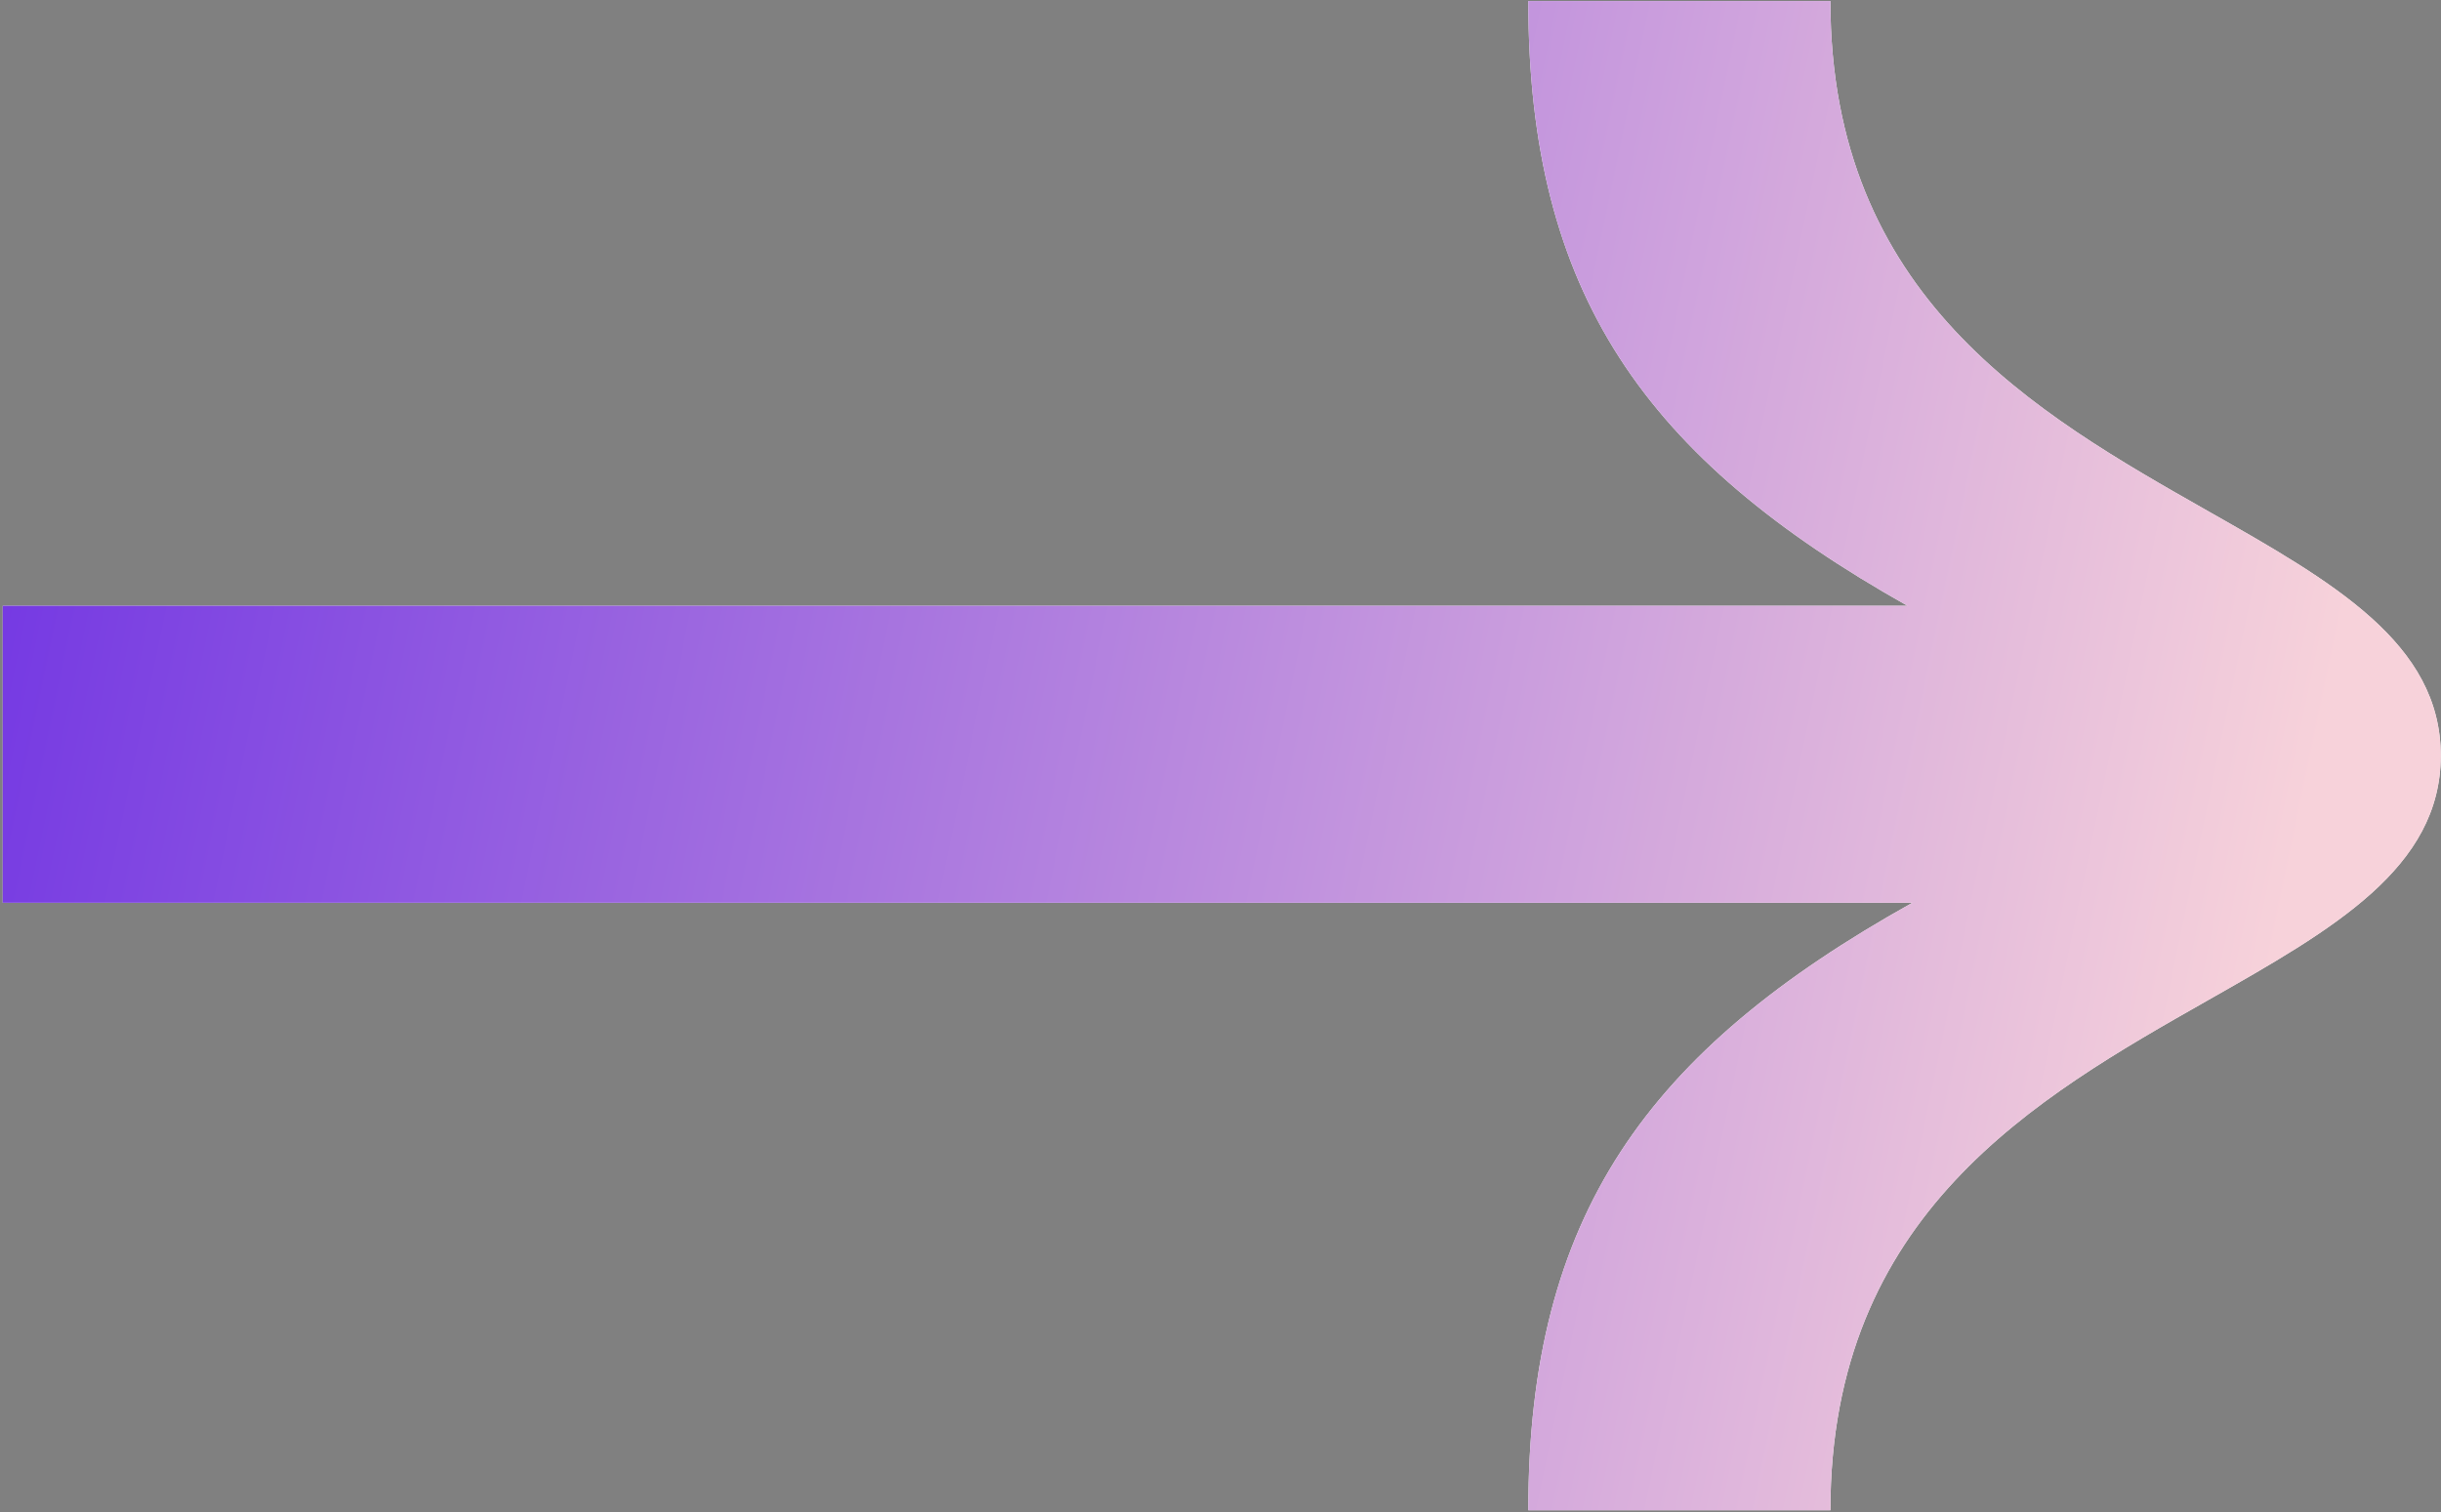 <?xml version="1.0" encoding="UTF-8"?> <svg xmlns="http://www.w3.org/2000/svg" width="823" height="510" viewBox="0 0 823 510" fill="none"><rect x="0" y="0" width="823" height="510" fill="#808080" stroke="none"/><path d="M515.28 509.345L617.134 509.345C617.134 409.593 686.339 370.305 744.484 337.296C786.604 313.384 822.92 292.767 822.92 254.847C822.92 216.927 786.604 196.307 744.484 172.395C686.339 139.386 617.134 100.098 617.134 0.345L515.28 0.345C515.28 99.134 554.742 154.553 643.13 204.31L0.92 204.31L0.92 304.476L644.743 304.476C555.222 354.467 515.28 409.958 515.28 509.345Z" fill="white"></path><path d="M515.28 509.345L617.134 509.345C617.134 409.593 686.339 370.305 744.484 337.296C786.604 313.384 822.92 292.767 822.92 254.847C822.92 216.927 786.604 196.307 744.484 172.395C686.339 139.386 617.134 100.098 617.134 0.345L515.28 0.345C515.28 99.134 554.742 154.553 643.13 204.31L0.92 204.31L0.92 304.476L644.743 304.476C555.222 354.467 515.28 409.958 515.28 509.345Z" fill="url(#paint0_linear_261_138)"></path><defs><linearGradient id="paint0_linear_261_138" x1="715.363" y1="572.272" x2="-156.709" y2="390.689" gradientUnits="userSpaceOnUse"><stop stop-color="#F7D2DA"></stop><stop offset="1" stop-color="#6223E4"></stop></linearGradient></defs></svg> 